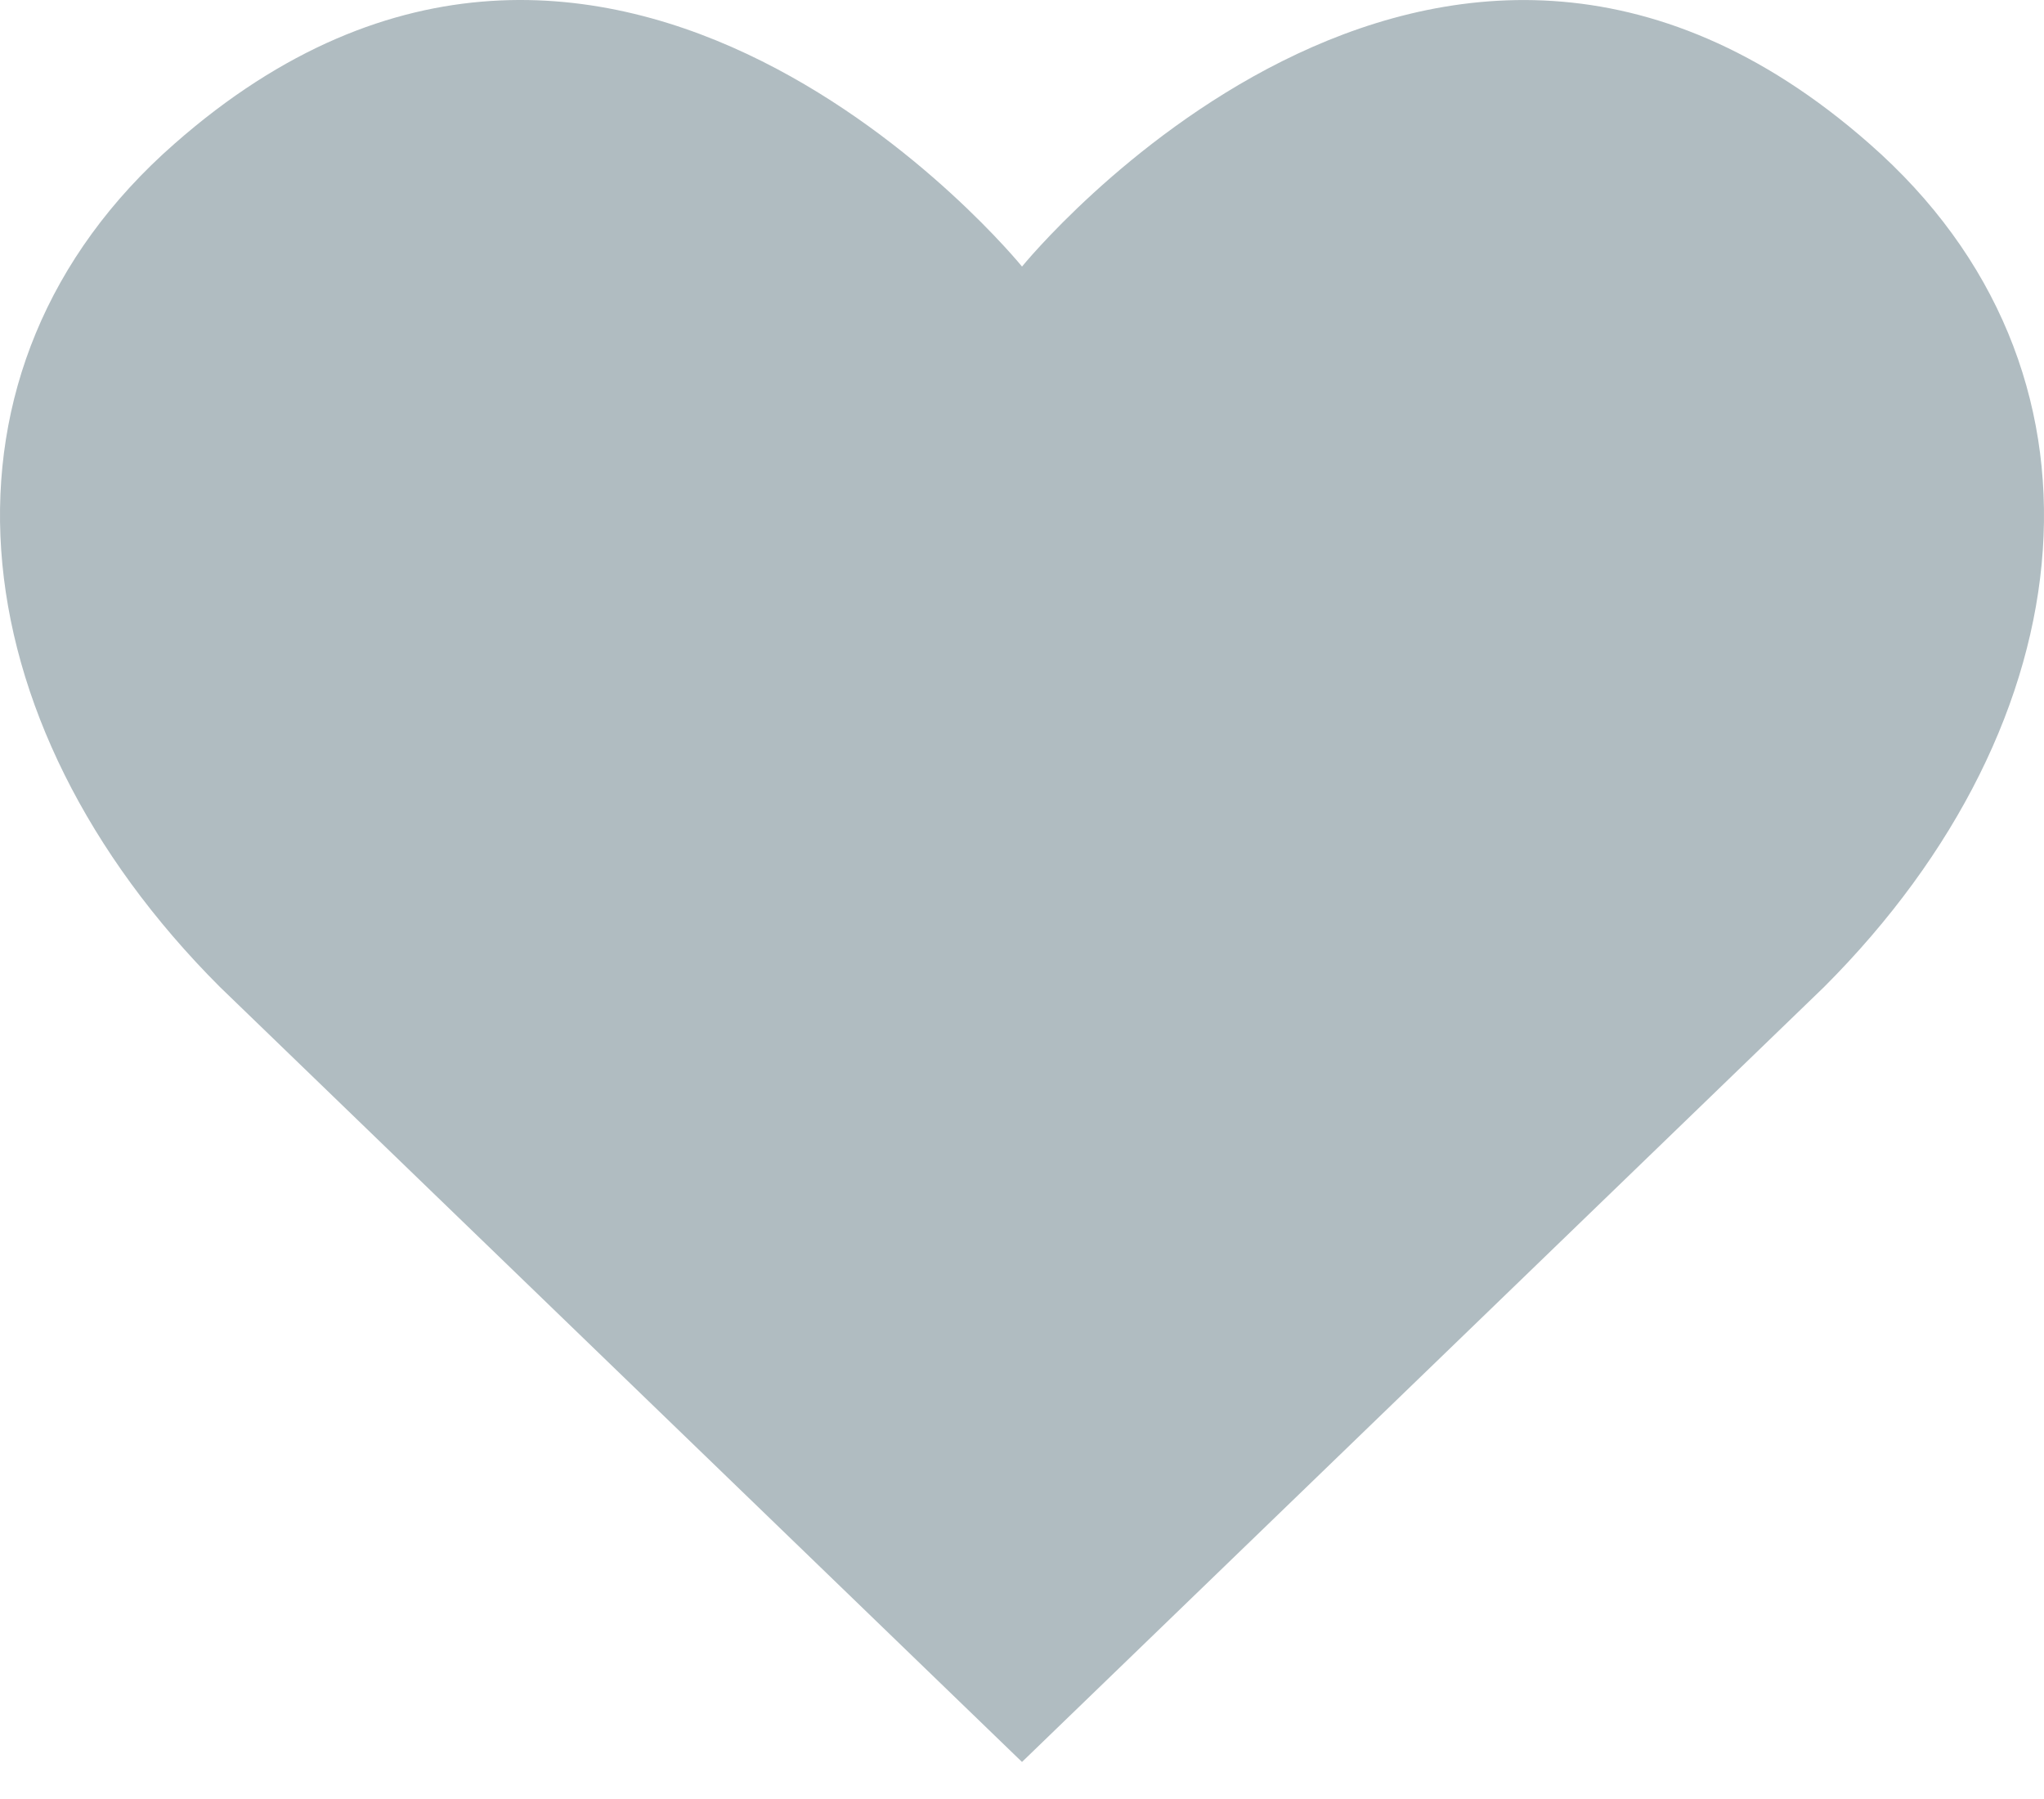 <?xml version="1.0" encoding="UTF-8"?> <svg xmlns="http://www.w3.org/2000/svg" width="50" height="44" viewBox="0 0 50 44" fill="none"> <path d="M25 6.52C25 6.52 35.06 -5.875 45.732 3.518C52.014 9.021 51.124 17.636 44.621 24.139L25 43.094L5.379 24.139C-1.124 17.636 -2.013 9.02 4.267 3.517C14.94 -5.876 25 6.519 25 6.519L25 6.52Z" fill="#B0BCC1"></path> </svg> 